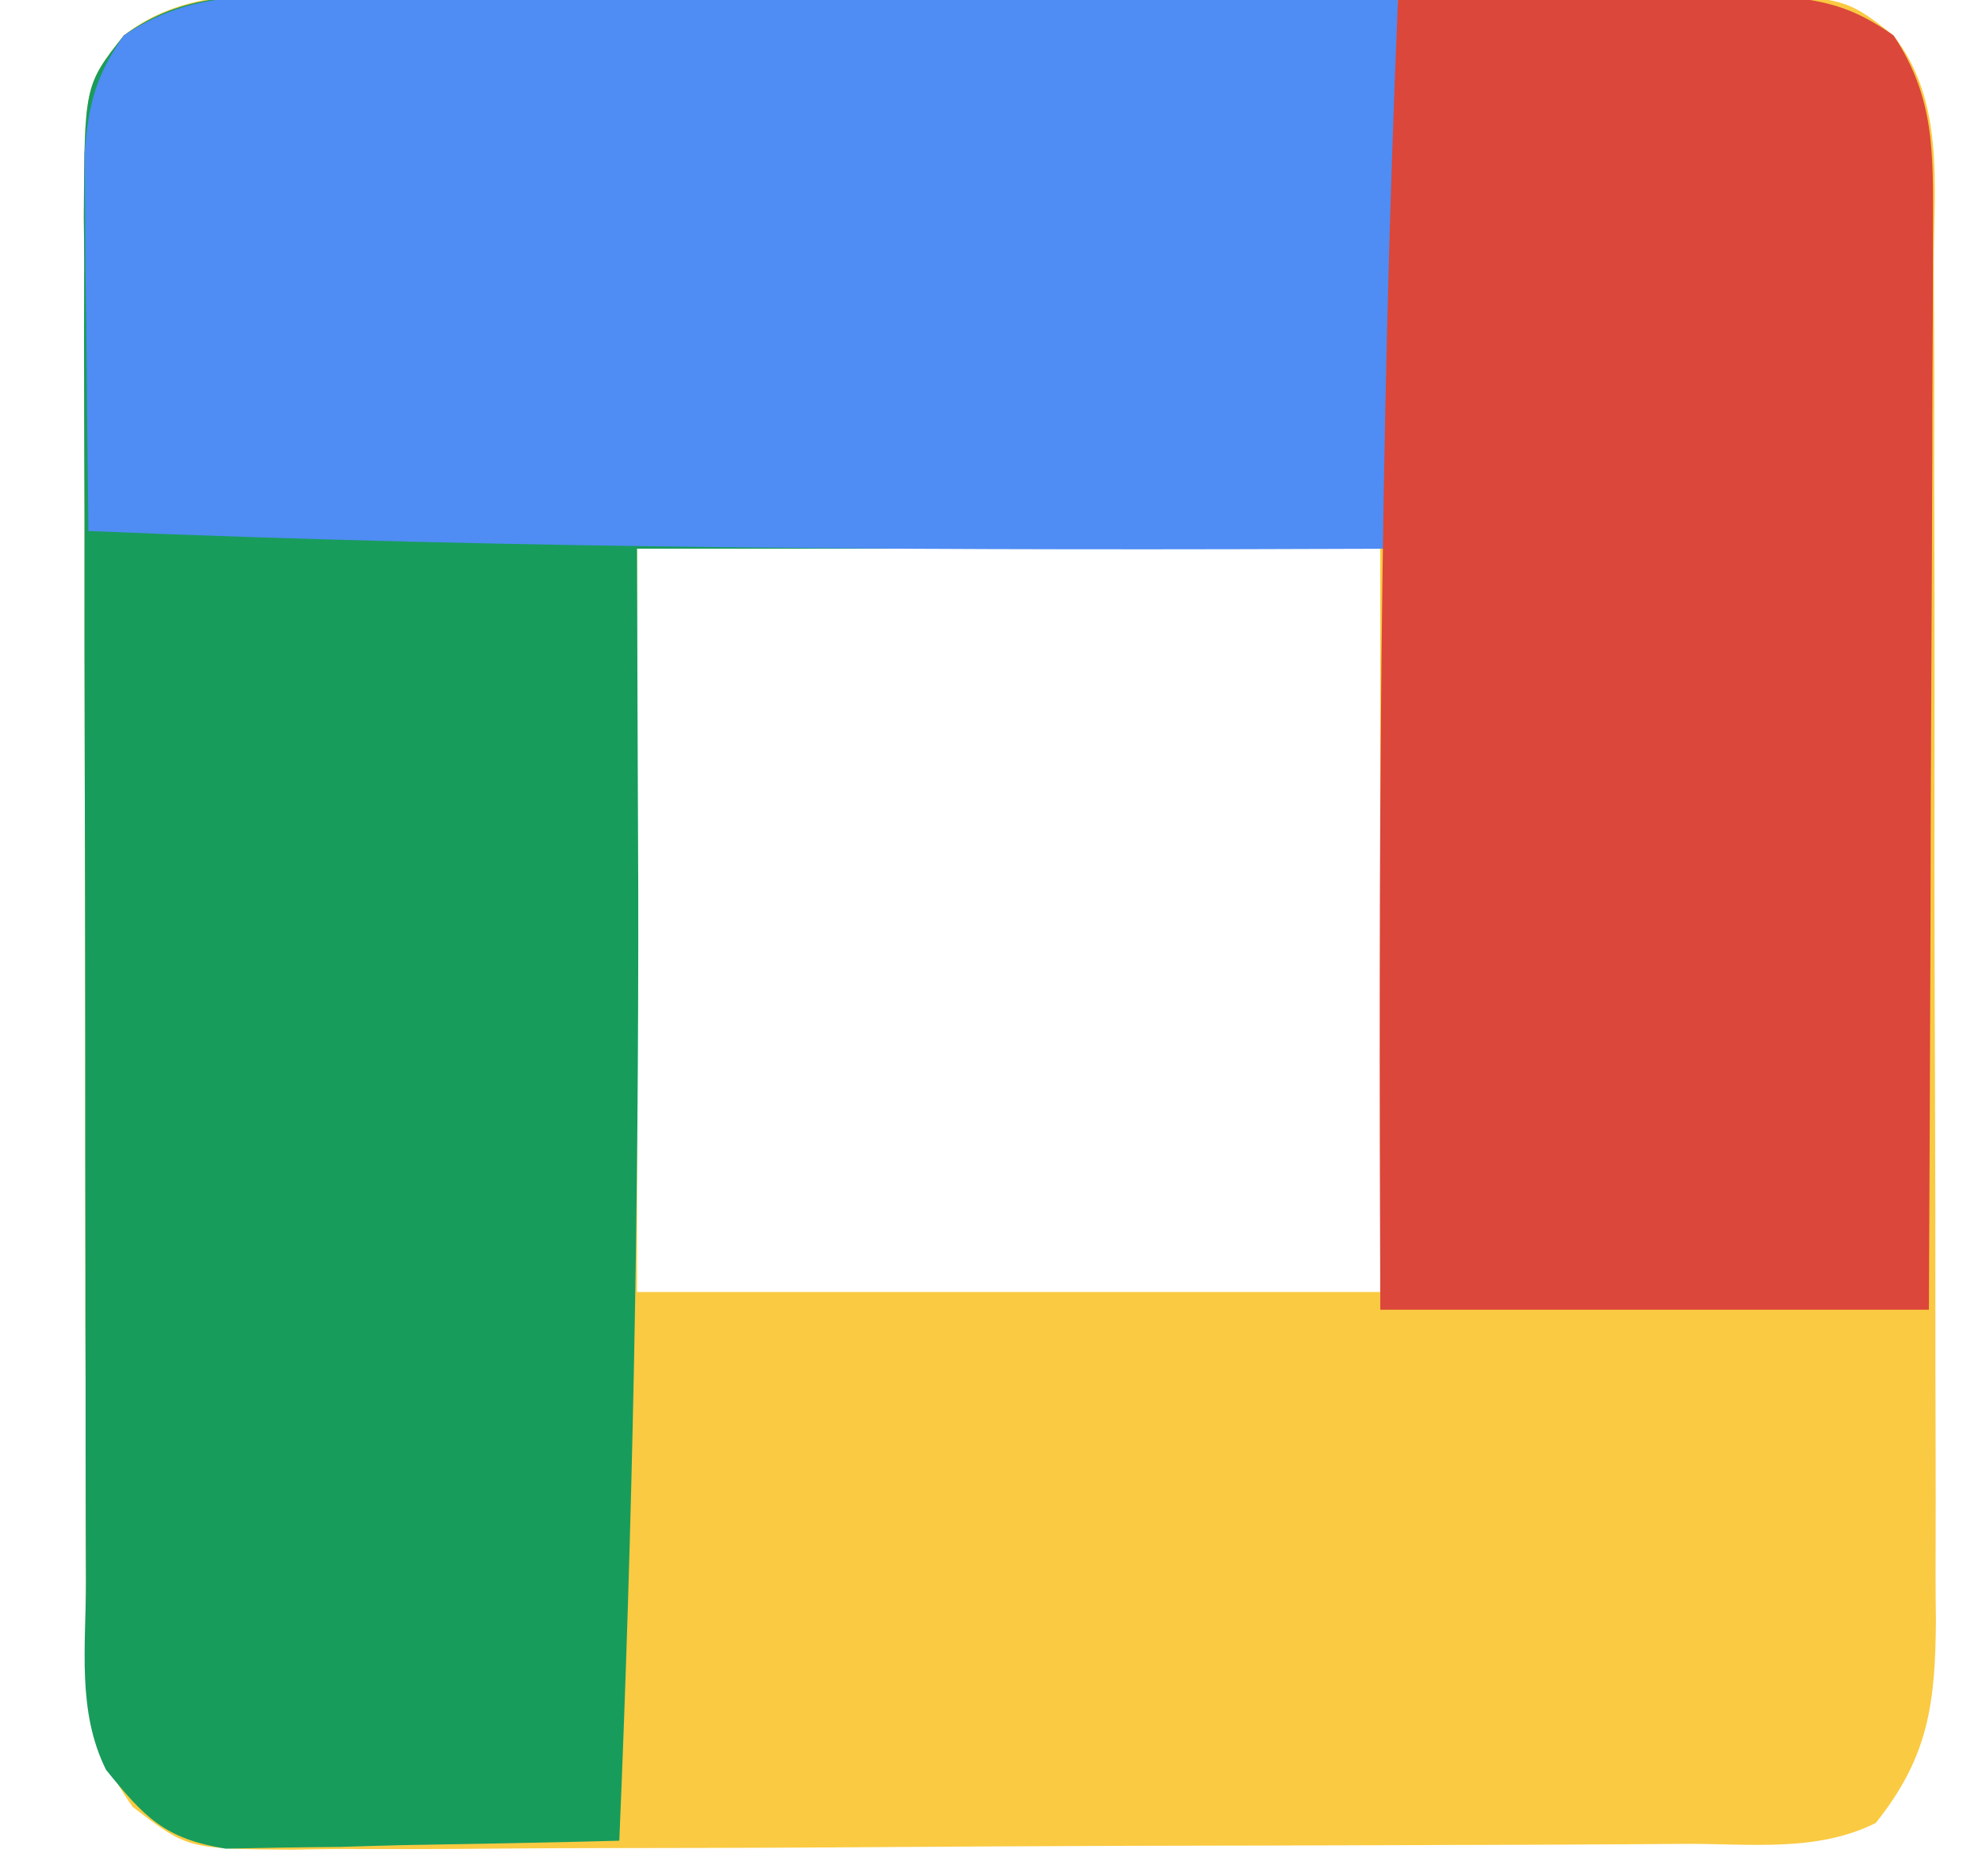 <?xml version="1.0" encoding="UTF-8"?><svg version="1.1" xmlns="http://www.w3.org/2000/svg" width="112" height="106"><path d="M0 0 C1.34 -0.01 1.34 -0.01 2.7 -0.01 C5.65 -0.02 8.59 -0.01 11.54 -0.01 C13.59 -0.01 15.63 -0.01 17.68 -0.01 C21.97 -0.02 26.26 -0.01 30.55 -0 C36.05 0.01 41.56 0 47.06 -0.01 C51.28 -0.02 55.51 -0.01 59.74 -0.01 C61.77 -0.01 63.8 -0.01 65.83 -0.01 C68.66 -0.02 71.49 -0.01 74.33 0 C75.17 -0 76.01 -0.01 76.87 -0.01 C84.34 0.04 84.34 0.04 87.16 2.26 C90.05 5.95 89.45 10.61 89.44 15.08 C89.44 15.97 89.45 16.86 89.45 17.78 C89.47 20.72 89.47 23.66 89.46 26.6 C89.47 28.64 89.47 30.69 89.48 32.73 C89.49 37.02 89.48 41.31 89.48 45.59 C89.47 51.08 89.49 56.58 89.51 62.07 C89.53 66.29 89.53 70.52 89.53 74.74 C89.53 76.76 89.53 78.79 89.54 80.81 C89.55 83.65 89.55 86.48 89.54 89.31 C89.54 90.15 89.55 90.98 89.56 91.84 C89.52 96.46 89.17 99.5 86.16 103.26 C82.82 104.93 79.05 104.42 75.37 104.44 C74.01 104.45 74.01 104.45 72.61 104.46 C69.59 104.48 66.57 104.49 63.55 104.5 C62 104.5 62 104.5 60.42 104.51 C54.97 104.53 49.52 104.54 44.07 104.55 C38.43 104.57 32.8 104.6 27.16 104.64 C22.83 104.67 18.5 104.67 14.17 104.68 C12.09 104.68 10.01 104.69 7.93 104.71 C5.03 104.74 2.12 104.74 -0.78 104.73 C-1.65 104.74 -2.51 104.75 -3.4 104.77 C-9.23 104.72 -9.23 104.72 -12.34 102.35 C-15.3 98.21 -14.98 94.59 -14.98 89.65 C-14.98 88.76 -14.99 87.87 -14.99 86.95 C-15 83.99 -15 81.04 -15 78.08 C-15.01 76.03 -15.01 73.98 -15.01 71.93 C-15.02 67.63 -15.02 63.32 -15.02 59.02 C-15.02 53.5 -15.03 47.99 -15.05 42.47 C-15.06 38.23 -15.07 34 -15.06 29.76 C-15.07 27.73 -15.07 25.69 -15.08 23.66 C-15.09 20.81 -15.08 17.97 -15.08 15.13 C-15.08 14.28 -15.09 13.44 -15.1 12.57 C-15.06 5.08 -15.06 5.08 -12.84 2.26 C-9.14 -0.64 -4.47 -0.02 0 0 Z M16.16 31.26 C16.16 45.12 16.16 58.98 16.16 73.26 C30.02 73.26 43.88 73.26 58.16 73.26 C58.16 59.4 58.16 45.54 58.16 31.26 C44.3 31.26 30.44 31.26 16.16 31.26 Z " fill="#FACA42" transform="translate(19.836,-0.259)"/><path d="M0 0 C1 -0 1 -0 2.01 -0 C4.2 0 6.38 0.02 8.57 0.03 C10.09 0.04 11.61 0.04 13.13 0.04 C17.12 0.05 21.11 0.07 25.1 0.09 C29.89 0.11 34.69 0.12 39.48 0.13 C46.75 0.15 54.03 0.19 61.3 0.23 C61.3 10.46 61.3 20.69 61.3 31.23 C47.11 31.23 32.92 31.23 18.3 31.23 C18.32 37.52 18.34 43.81 18.37 50.29 C18.4 68.29 18.06 86.24 17.3 104.23 C13.22 104.34 9.14 104.41 5.05 104.48 C3.89 104.51 2.74 104.54 1.54 104.58 C0.43 104.59 -0.69 104.6 -1.84 104.62 C-2.86 104.64 -3.89 104.66 -4.95 104.68 C-8.41 104.11 -9.53 102.91 -11.7 100.23 C-13.35 96.93 -12.84 93.25 -12.84 89.62 C-12.84 88.73 -12.85 87.84 -12.85 86.92 C-12.86 83.96 -12.86 81 -12.86 78.05 C-12.87 76 -12.87 73.95 -12.87 71.9 C-12.88 67.59 -12.88 63.29 -12.88 58.99 C-12.88 53.47 -12.9 47.96 -12.91 42.44 C-12.92 38.2 -12.93 33.97 -12.92 29.73 C-12.93 27.7 -12.93 25.66 -12.94 23.63 C-12.95 20.78 -12.95 17.94 -12.94 15.09 C-12.94 14.25 -12.95 13.41 -12.96 12.54 C-12.92 5.05 -12.92 5.05 -10.7 2.23 C-7.32 -0.22 -4.06 -0.02 0 0 Z " fill="#189C5C" transform="translate(17.696,-0.227)"/><path d="M0 0 C1 -0 1 -0 2.01 -0 C4.2 0 6.38 0.02 8.57 0.03 C10.09 0.04 11.61 0.04 13.13 0.04 C17.12 0.05 21.11 0.07 25.1 0.09 C29.89 0.11 34.69 0.12 39.48 0.13 C46.75 0.15 54.03 0.19 61.3 0.23 C61.3 10.46 61.3 20.69 61.3 31.23 C36.61 31.33 11.98 31.27 -12.7 30.23 C-12.75 26.31 -12.79 22.39 -12.82 18.48 C-12.84 17.37 -12.85 16.25 -12.87 15.11 C-12.88 14.04 -12.88 12.97 -12.89 11.87 C-12.9 10.88 -12.91 9.9 -12.92 8.88 C-12.68 6.08 -12.3 4.53 -10.7 2.23 C-7.19 -0.09 -4.13 -0.02 0 0 Z " fill="#4F8CF3" transform="translate(17.696,-0.227)"/><path d="M0 0 C3.92 -0.06 7.83 -0.09 11.75 -0.12 C12.86 -0.14 13.97 -0.16 15.12 -0.18 C16.72 -0.19 16.72 -0.19 18.36 -0.2 C19.34 -0.21 20.33 -0.22 21.34 -0.23 C24.15 0.01 25.7 0.39 28 2 C30.32 5.5 30.24 8.57 30.23 12.7 C30.23 13.36 30.23 14.02 30.23 14.71 C30.23 16.89 30.21 19.08 30.2 21.27 C30.19 22.78 30.19 24.3 30.19 25.82 C30.18 29.81 30.16 33.81 30.14 37.8 C30.11 42.59 30.1 47.38 30.09 52.17 C30.07 59.45 30.03 66.72 30 74 C19.77 74 9.54 74 -1 74 C-1.1 49.31 -1.05 24.67 0 0 Z " fill="#DB473A" transform="translate(79,0)"/></svg>
